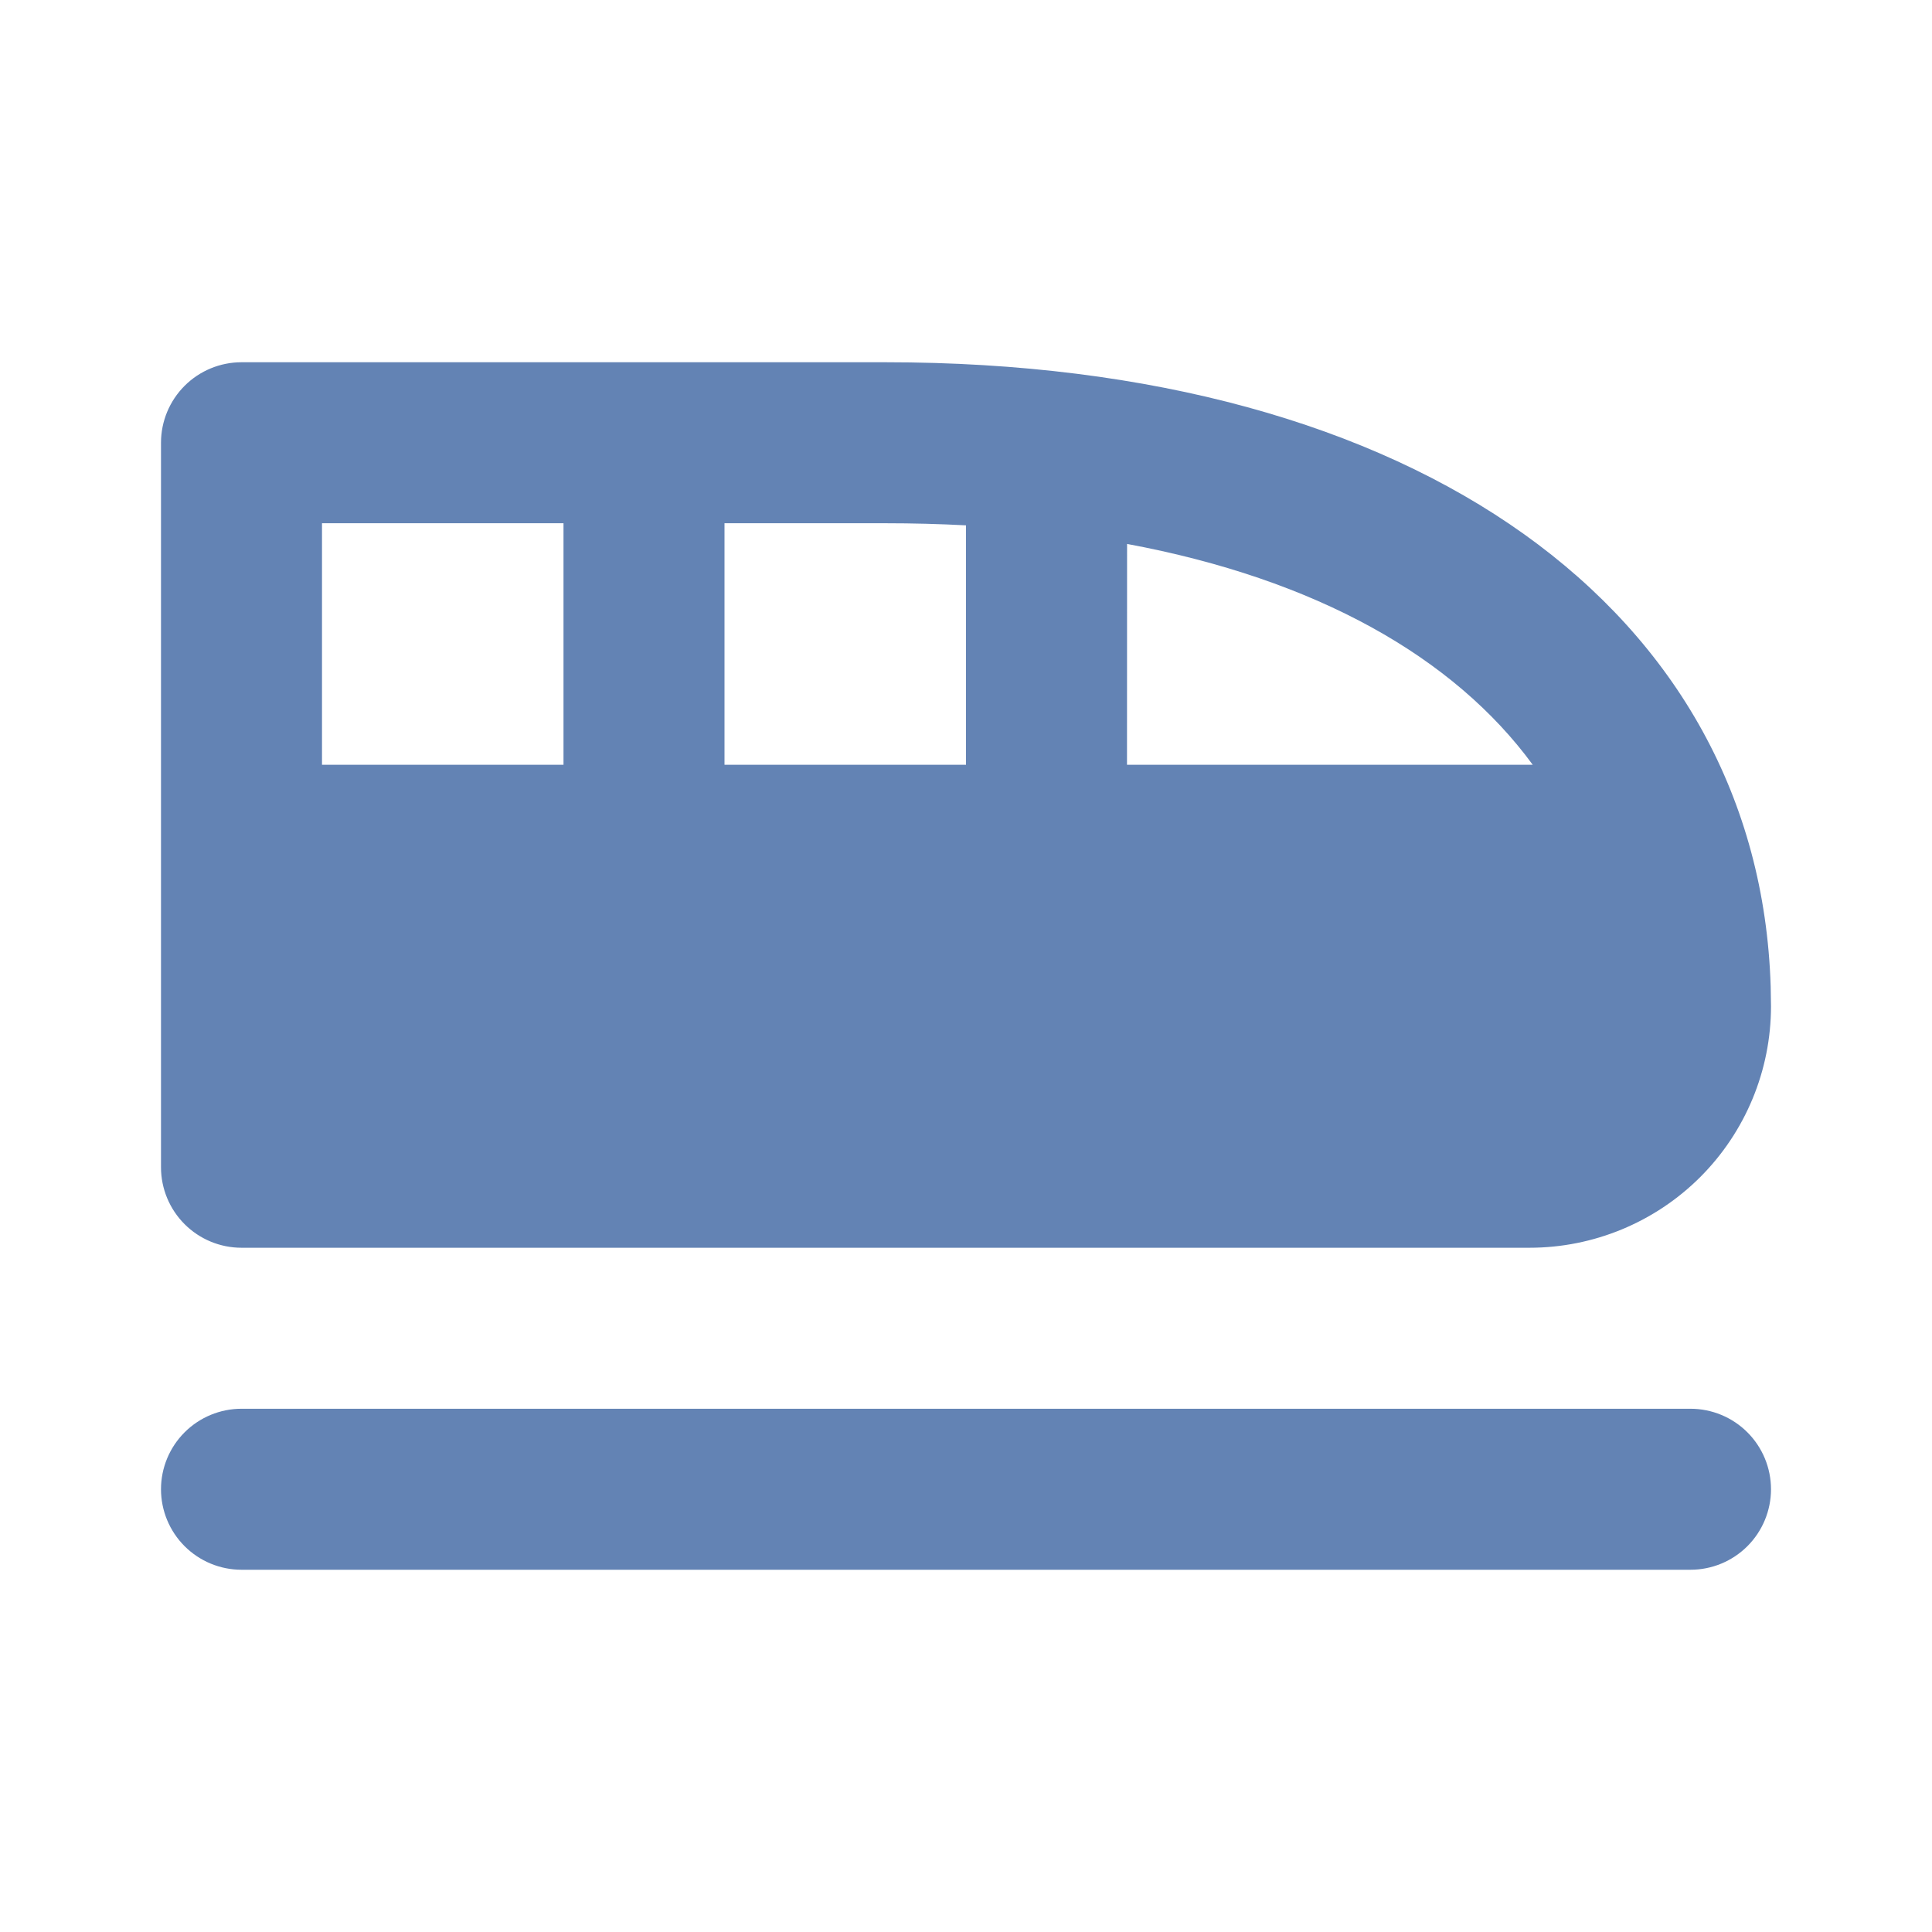<svg xmlns="http://www.w3.org/2000/svg" width="48" height="48" viewBox="0 0 48 48" fill="none">
                        <path d="M22 9C35.268 9 43.706 15.22 43.992 24.508L44 25C44 26.591 43.368 28.117 42.243 29.243C41.117 30.368 39.591 31 38 31H6C5.47 31 4.961 30.789 4.586 30.414C4.211 30.039 4 29.53 4 29V11C4 10.47 4.211 9.961 4.586 9.586C4.961 9.211 5.47 9 6 9H22ZM14 13H8V19H14V13ZM22 13H18V19H24V13.052C23.334 13.017 22.667 13 22 13ZM28.002 13.514L28 19H38.08C36.122 16.326 32.702 14.388 28.002 13.514ZM42 35C42.53 35 43.039 35.211 43.414 35.586C43.789 35.961 44 36.47 44 37C44 37.53 43.789 38.039 43.414 38.414C43.039 38.789 42.53 39 42 39H6C5.47 39 4.961 38.789 4.586 38.414C4.211 38.039 4 37.53 4 37C4 36.47 4.211 35.961 4.586 35.586C4.961 35.211 5.47 35 6 35H42Z" fill="#6383B4"></path>
                    </svg>
